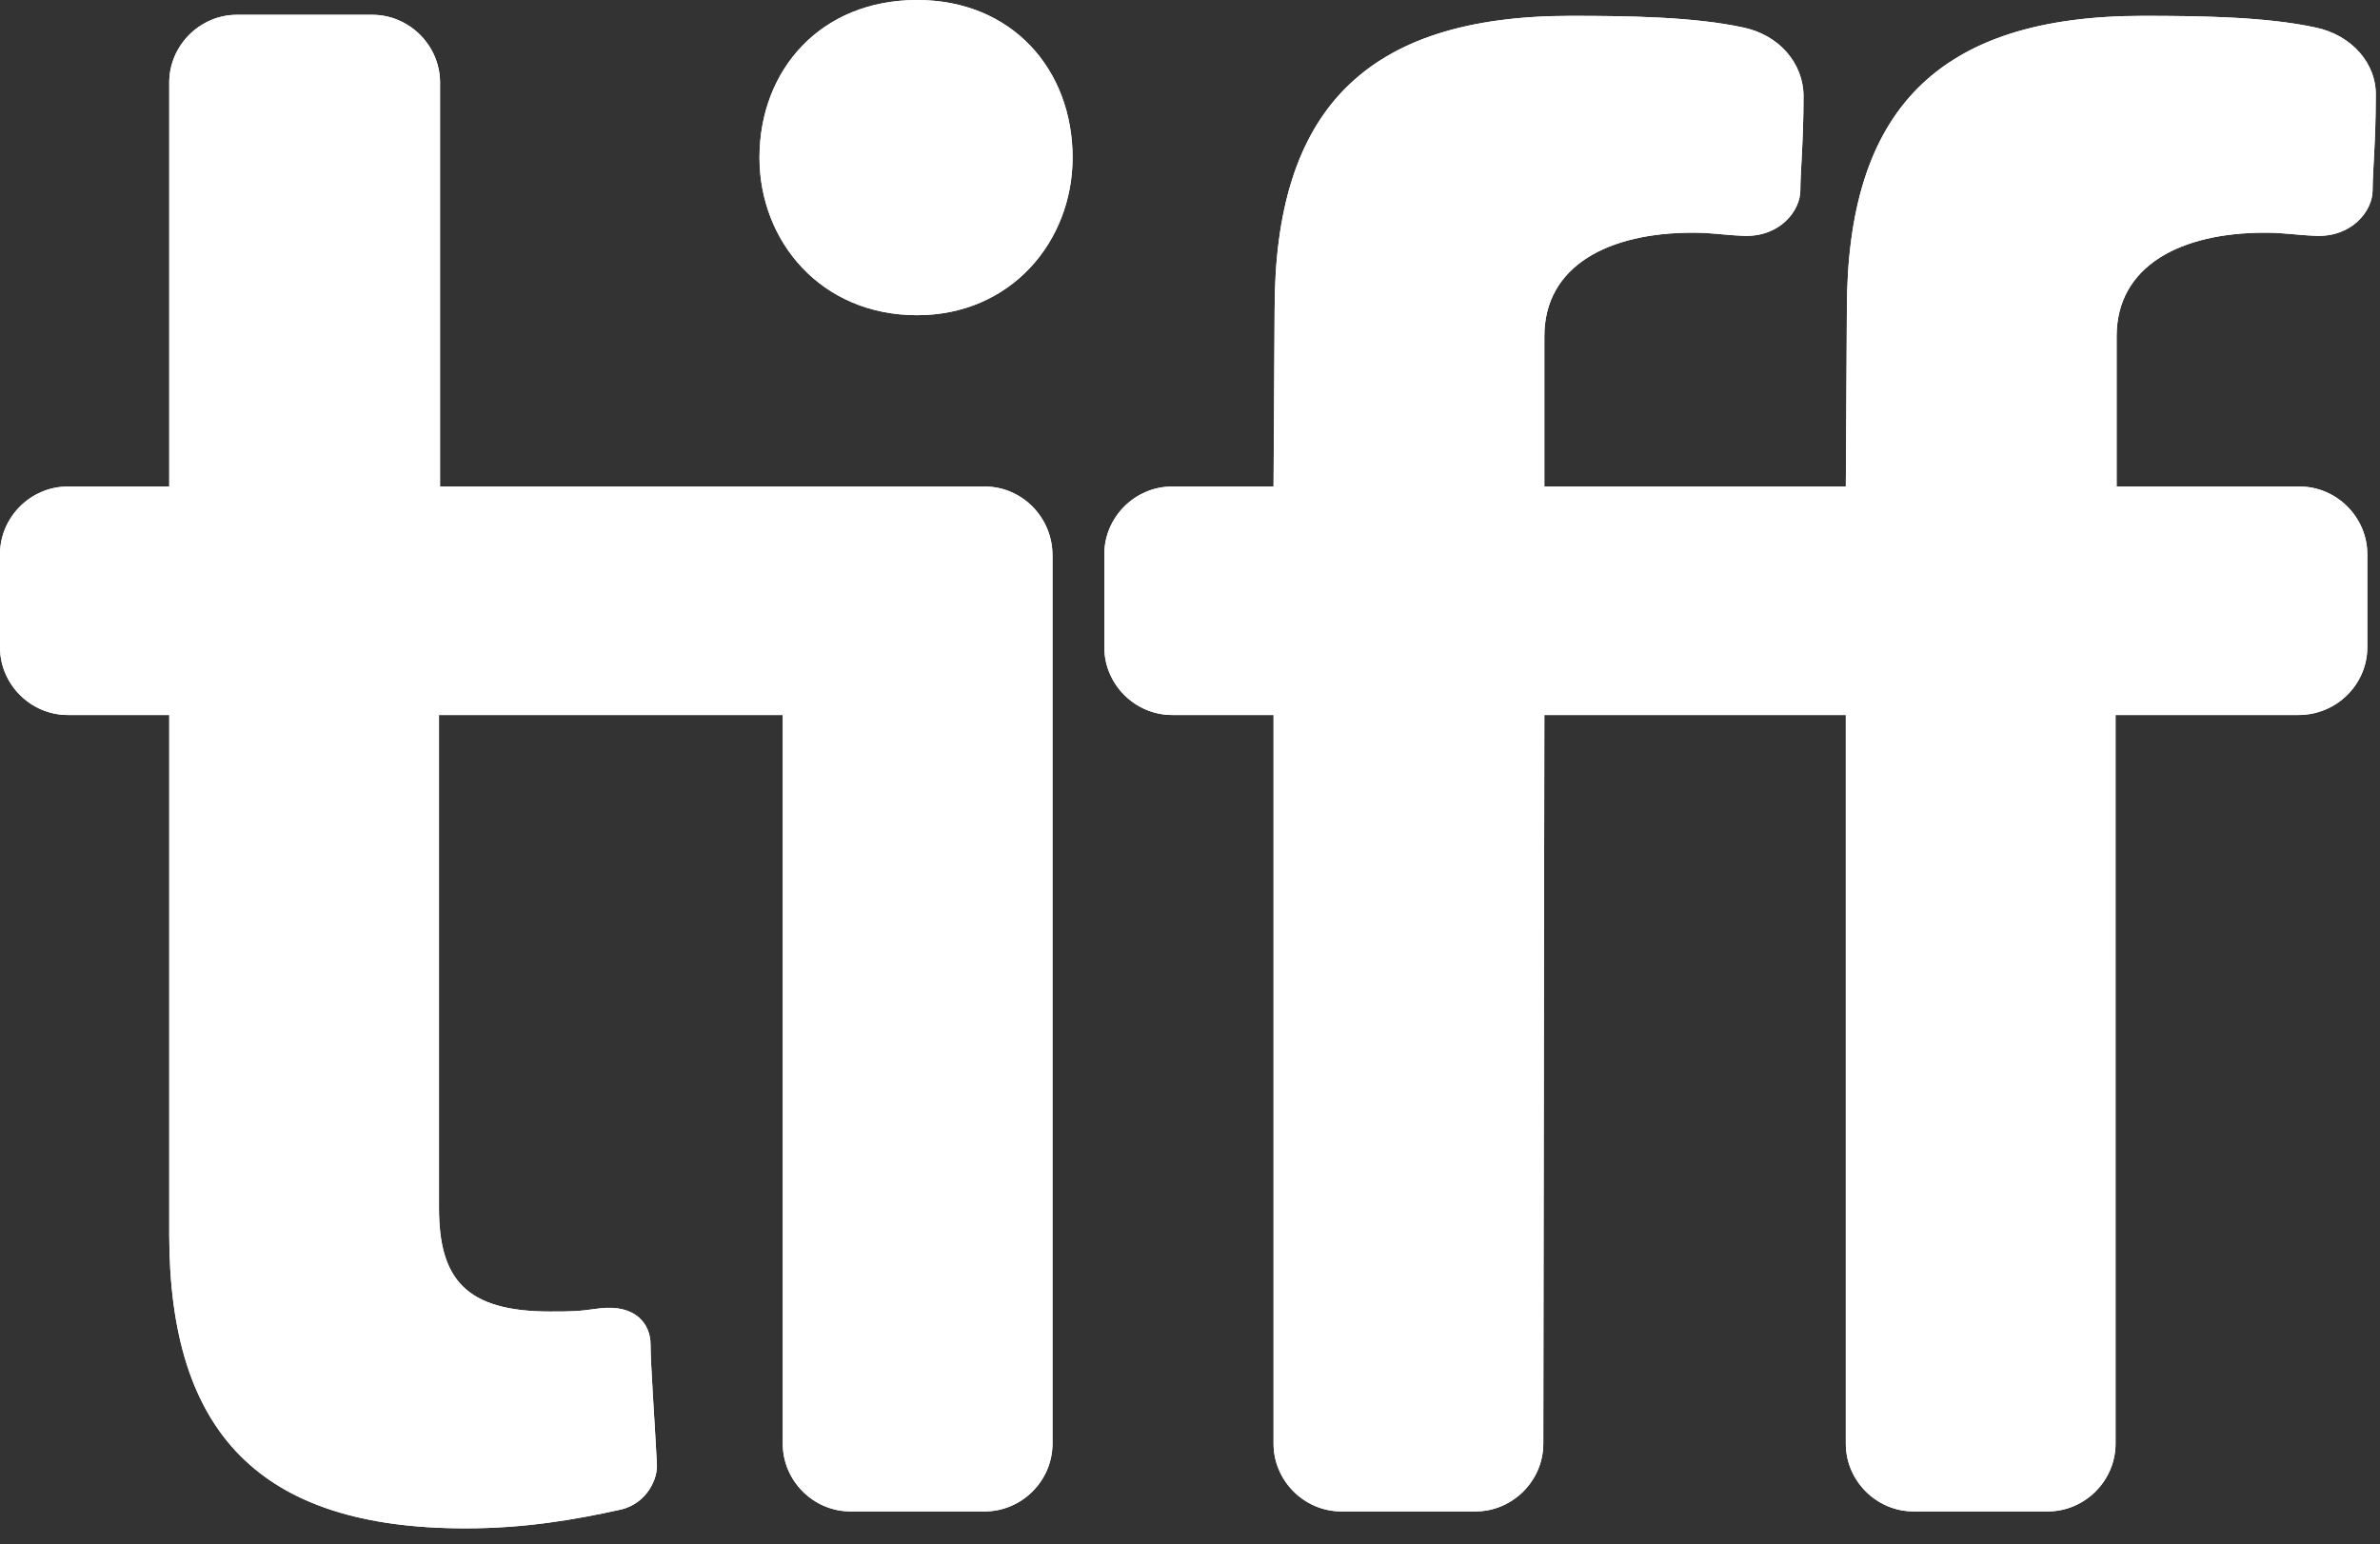 <?xml version="1.0" encoding="utf-8"?>
<!-- Generator: Adobe Illustrator 19.2.1, SVG Export Plug-In . SVG Version: 6.00 Build 0)  -->
<svg version="1.1" id="Layer_1" xmlns="http://www.w3.org/2000/svg" xmlns:xlink="http://www.w3.org/1999/xlink" x="0px" y="0px"
	 viewBox="0 0 225 146" style="enable-background:new 0 0 225 146;" xml:space="preserve">
<rect x="0" y="0" width="225" height="146" fill="#333333" stroke="none"/>
<style type="text/css">
	.st0{fill:#FFFFFF;}
</style>
<path class="st0" d="M101.4,14.9c0,7.9-5.8,14.9-14.7,14.9c-9.1,0-14.9-7-14.9-14.9C71.8,6.6,77.6,0,86.7,0
	C95.7,0,101.4,6.6,101.4,14.9 M93.1,46H41.6V7.8c0-3.5-2.9-6.4-6.4-6.4H22.4c-3.5,0-6.4,2.9-6.4,6.4V46H6.4C2.9,46,0,48.9,0,52.4
	v8.8c0,3.5,2.9,6.4,6.4,6.4H16v49.1c0,18.8,8.6,27.8,28,27.8c5.6,0,10.3-0.8,14.8-1.8c2.3-0.6,3.4-2.8,3.3-4.3
	c-0.2-3.9-0.6-9.5-0.6-11.3c0-1.9-1.4-3.8-4.8-3.4C54.6,124,54,124,52,124c-8,0-10.5-3.1-10.5-9.8V67.6H74v68.9
	c0,3.5,2.9,6.4,6.4,6.4h12.7c3.5,0,6.4-2.9,6.4-6.4v-84C99.5,48.9,96.6,46,93.1,46 M223.8,61.2v-8.8c0-3.5-2.9-6.4-6.4-6.4h-17.3
	V31.8c0-6.7,6.1-9.8,14-9.8c2,0,2.6,0.2,4.9,0.3c3.4,0.1,5.3-2.4,5.3-4.3c0-1.8,0.3-4.6,0.3-8.9c0.1-3.1-2.3-5.8-5.7-6.5
	c-4.6-1-10.7-1.1-16.3-1.1c-19.5,0-28,9-28,27.8L174.5,46H146V31.8c0-6.7,6.1-9.8,14-9.8c2,0,2.6,0.2,4.9,0.3
	c3.4,0.1,5.3-2.4,5.3-4.3c0-1.8,0.3-4.6,0.3-8.9c0-3.1-2.3-5.8-5.7-6.5c-4.6-1-10.7-1.1-16.3-1.1c-19.5,0-28,9-28,27.8L120.4,46
	h-9.6c-3.5,0-6.4,2.9-6.4,6.4v8.8c0,3.5,2.9,6.4,6.4,6.4h9.6v68.9c0,3.5,2.9,6.4,6.4,6.4h12.7c3.5,0,6.4-2.9,6.4-6.4l0.1-68.9h28.5
	v68.9c0,3.5,2.9,6.4,6.4,6.4h12.7c3.5,0,6.4-2.9,6.4-6.4V67.6h17.3C220.9,67.6,223.8,64.7,223.8,61.2"/>
<path class="st0" d="M101.4,14.9c0,7.9-5.8,14.9-14.7,14.9c-9.1,0-14.9-7-14.9-14.9C71.8,6.6,77.6,0,86.7,0
	C95.7,0,101.4,6.6,101.4,14.9 M93.1,46H41.6V7.8c0-3.5-2.9-6.4-6.4-6.4H22.4c-3.5,0-6.4,2.9-6.4,6.4V46H6.4C2.9,46,0,48.9,0,52.4
	v8.8c0,3.5,2.9,6.4,6.4,6.4H16v49.1c0,18.8,8.6,27.8,28,27.8c5.6,0,10.3-0.8,14.8-1.8c2.3-0.6,3.4-2.8,3.3-4.3
	c-0.2-3.9-0.6-9.5-0.6-11.3c0-1.9-1.4-3.8-4.8-3.4C54.6,124,54,124,52,124c-8,0-10.5-3.1-10.5-9.8V67.6H74v68.9
	c0,3.5,2.9,6.4,6.4,6.4h12.7c3.5,0,6.4-2.9,6.4-6.4v-84C99.5,48.9,96.6,46,93.1,46 M223.8,61.2v-8.8c0-3.5-2.9-6.4-6.4-6.4h-17.3
	V31.8c0-6.7,6.1-9.8,14-9.8c2,0,2.6,0.2,4.9,0.3c3.4,0.1,5.3-2.4,5.3-4.3c0-1.8,0.3-4.6,0.3-8.9c0.1-3.1-2.3-5.8-5.7-6.5
	c-4.6-1-10.7-1.1-16.3-1.1c-19.5,0-28,9-28,27.8L174.5,46H146V31.8c0-6.7,6.1-9.8,14-9.8c2,0,2.6,0.2,4.9,0.3
	c3.4,0.1,5.3-2.4,5.3-4.3c0-1.8,0.3-4.6,0.3-8.9c0-3.1-2.3-5.8-5.7-6.5c-4.6-1-10.7-1.1-16.3-1.1c-19.5,0-28,9-28,27.8L120.4,46
	h-9.6c-3.5,0-6.4,2.9-6.4,6.4v8.8c0,3.5,2.9,6.4,6.4,6.4h9.6v68.9c0,3.5,2.9,6.4,6.4,6.4h12.7c3.5,0,6.4-2.9,6.4-6.4l0.1-68.9h28.5
	v68.9c0,3.5,2.9,6.4,6.4,6.4h12.7c3.5,0,6.4-2.9,6.4-6.4V67.6h17.3C220.9,67.6,223.8,64.7,223.8,61.2"/>
</svg>
